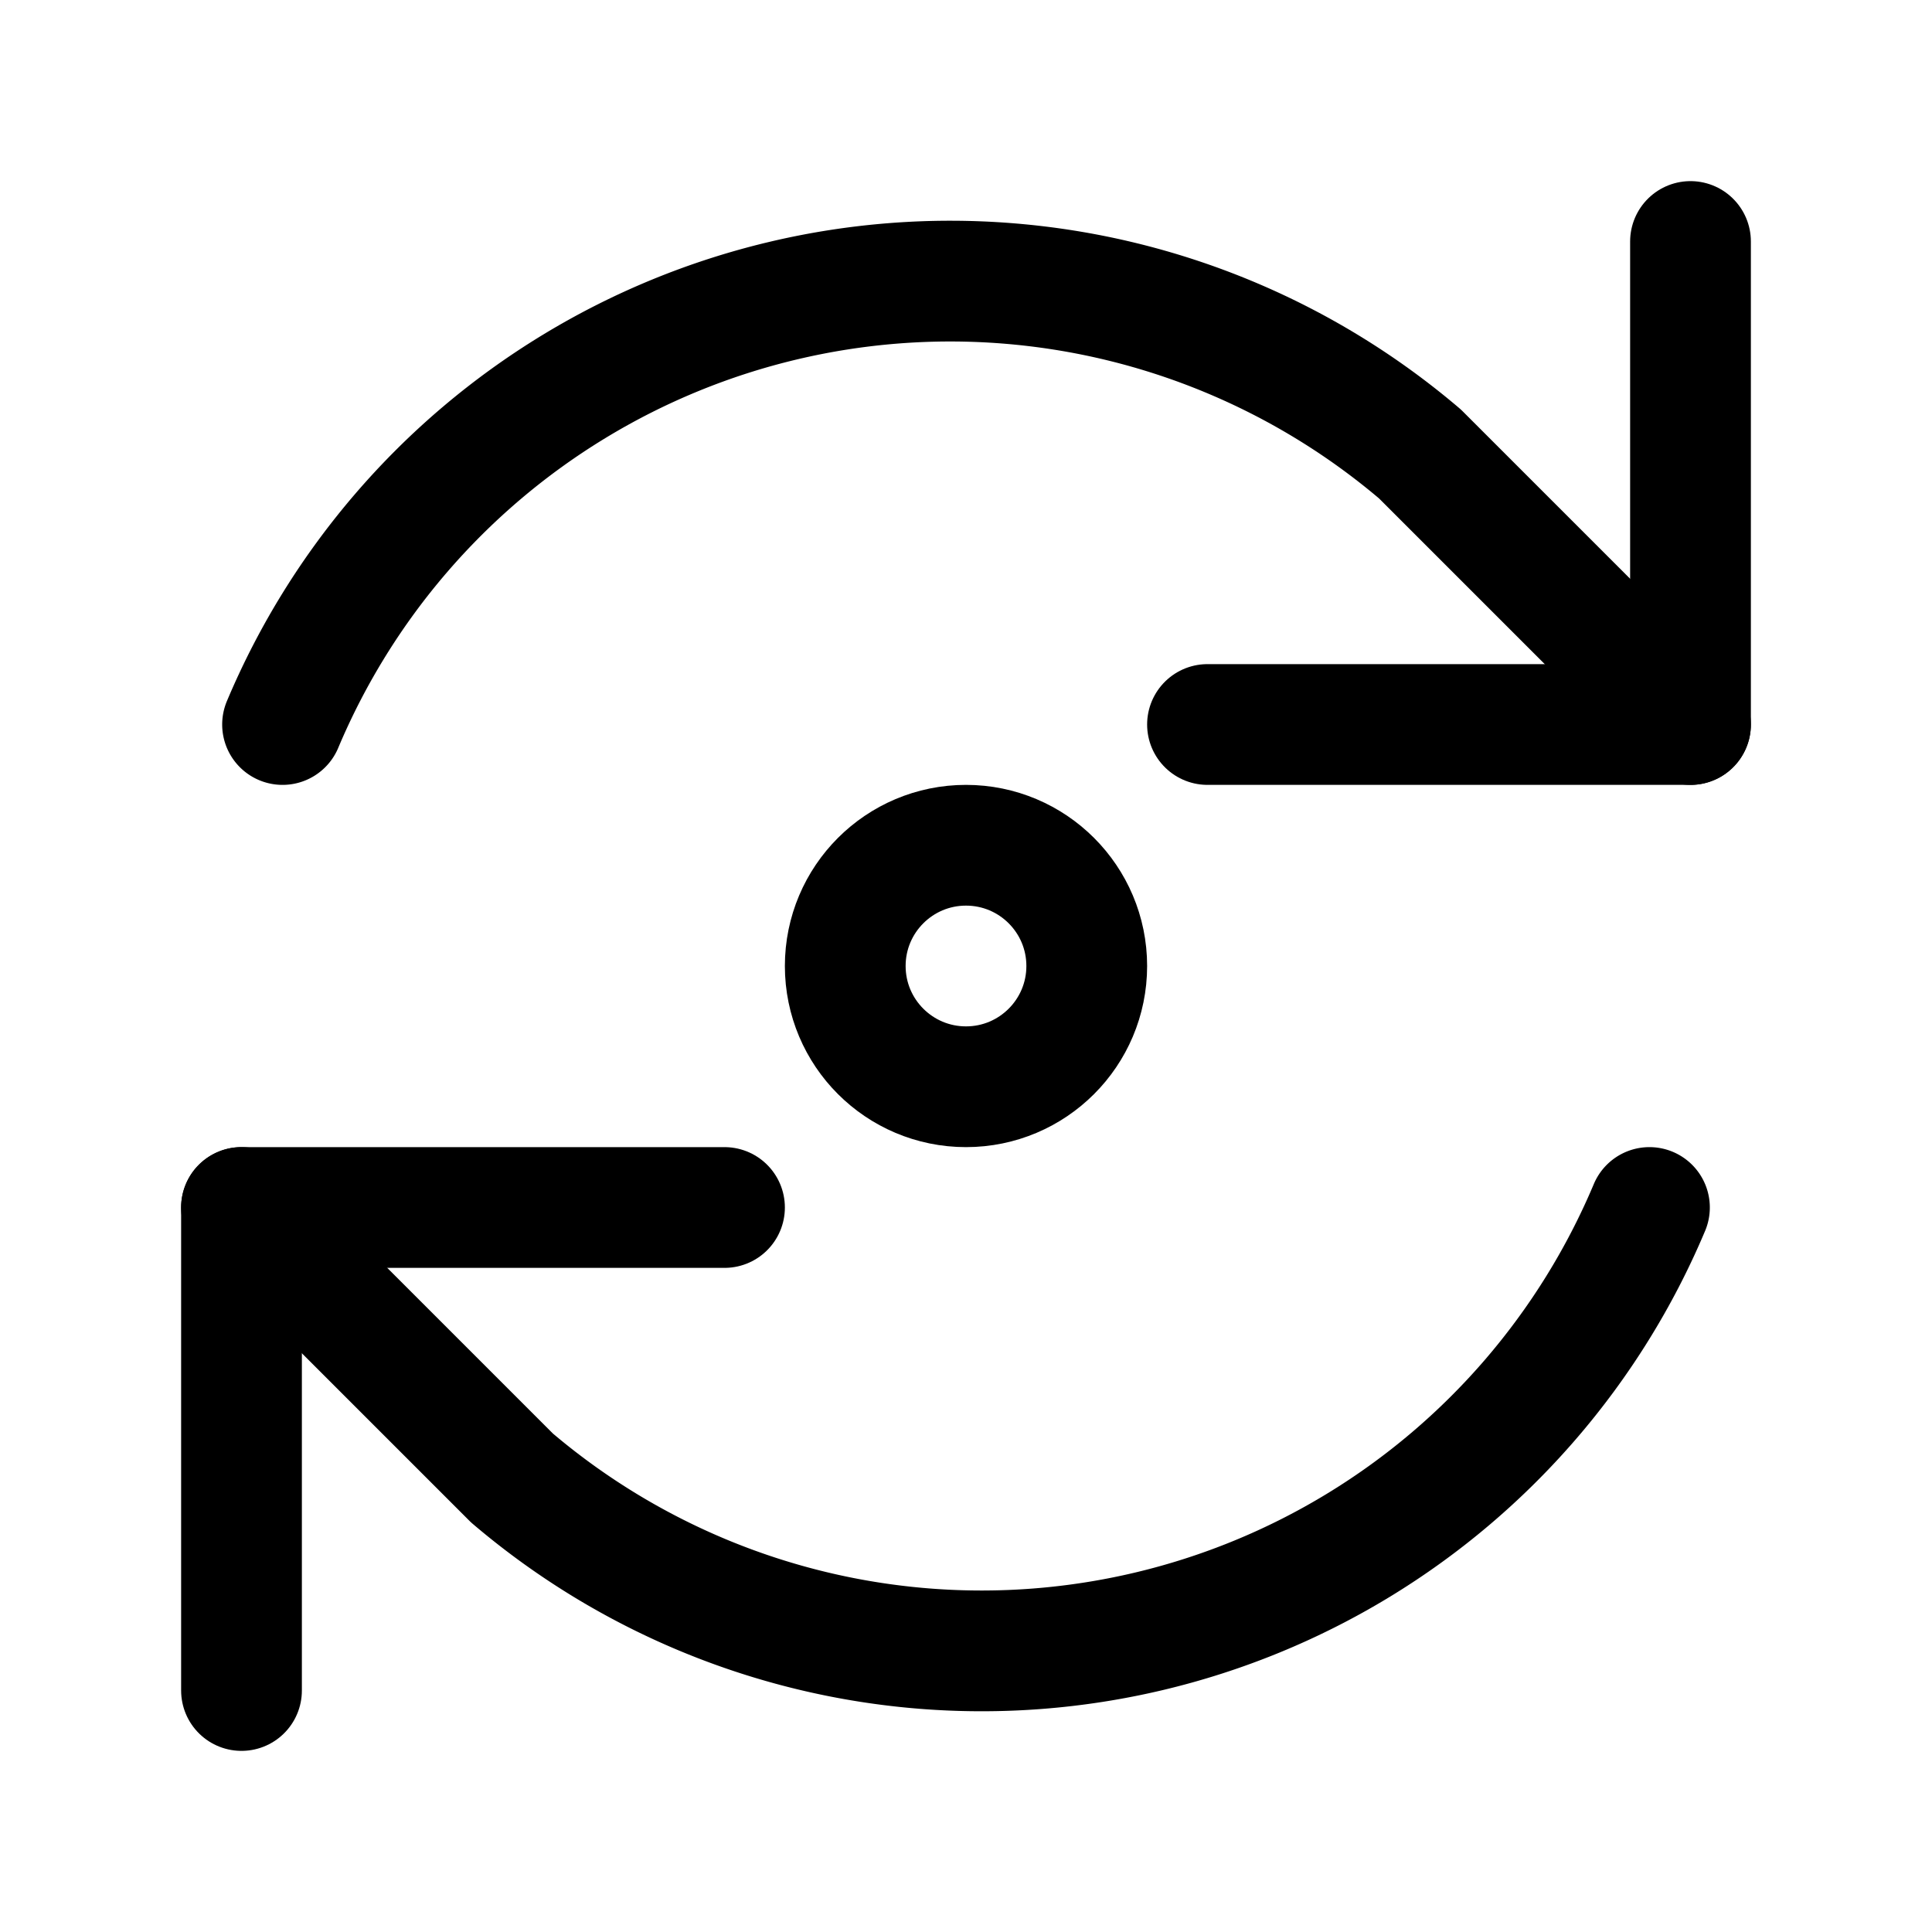 <svg xmlns="http://www.w3.org/2000/svg" width="48" height="48" viewBox="0 0 24 24" fill="none" stroke="currentColor" stroke-width="1.5" stroke-linecap="round" stroke-linejoin="round"><path d="M21 3v6h-6"></path><path d="M3 21v-6h6"></path><path d="M3.51 9a9 9 0 0 1 14.13-3.36L21 9"></path><path d="M20.49 15a9 9 0 0 1-14.13 3.36L3 15"></path><circle cx="12" cy="12" r="1.5"></circle></svg>